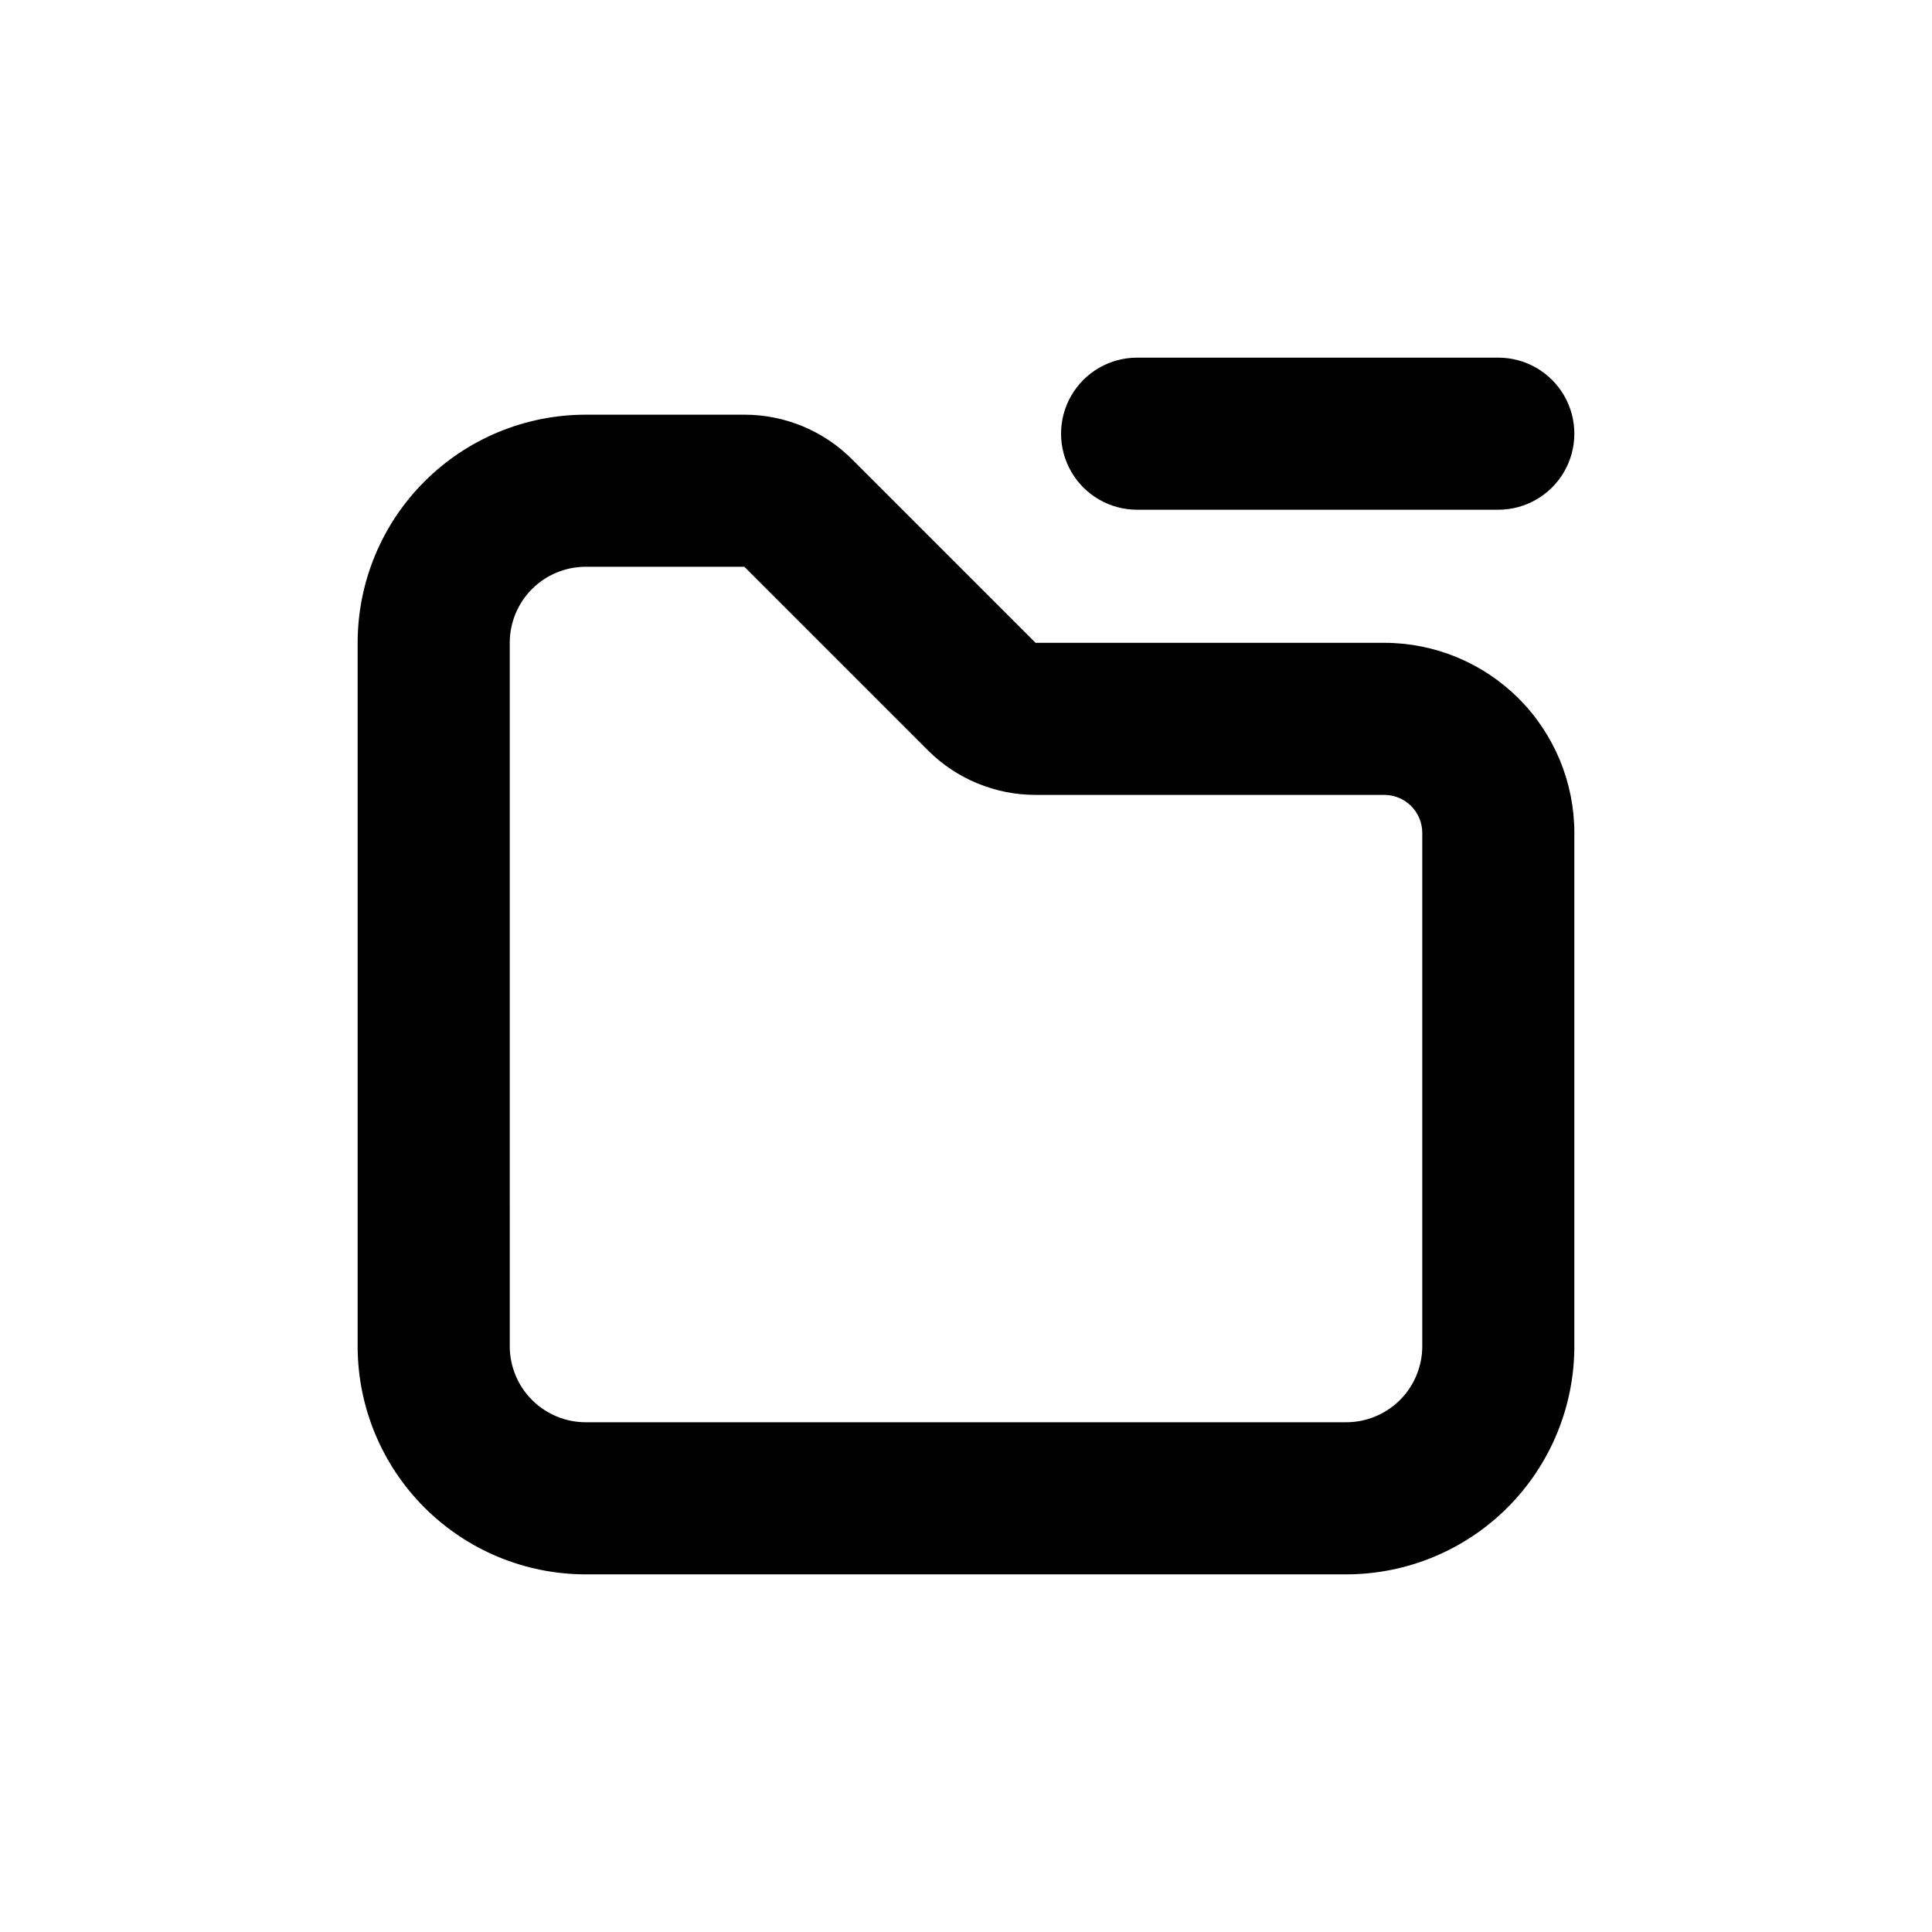 <?xml version="1.0" encoding="UTF-8"?>
<!-- Uploaded to: SVG Find, www.svgrepo.com, Generator: SVG Find Mixer Tools -->
<svg fill="#000000" width="800px" height="800px" version="1.1" viewBox="144 144 512 512" xmlns="http://www.w3.org/2000/svg">
 <g>
  <path d="m299.24 561.22h201.52c16.031 0 31.41-6.371 42.75-17.707 11.336-11.34 17.707-26.719 17.707-42.75v-136.03c0-13.359-5.309-26.176-14.758-35.625-9.449-9.445-22.262-14.754-35.625-14.754h-92.398l-48.668-48.668c-7.566-7.559-17.824-11.797-28.516-11.789h-42.016c-16.035 0-31.414 6.367-42.75 17.707-11.34 11.336-17.707 26.715-17.707 42.75v186.41c0 16.031 6.367 31.41 17.707 42.75 11.336 11.336 26.715 17.707 42.75 17.707zm-20.152-246.87c0-5.344 2.121-10.473 5.902-14.25 3.777-3.781 8.902-5.902 14.25-5.902h42.02l48.664 48.668c7.566 7.555 17.824 11.797 28.516 11.789h92.398c2.672 0 5.234 1.062 7.125 2.949 1.891 1.891 2.953 4.453 2.953 7.125v136.03c0 5.344-2.125 10.469-5.902 14.25-3.781 3.777-8.906 5.902-14.25 5.902h-201.52c-5.348 0-10.473-2.125-14.25-5.902-3.781-3.781-5.902-8.906-5.902-14.25z"/>
  <path d="m445.34 238.78c-7.199 0-13.852 3.84-17.449 10.074-3.602 6.234-3.602 13.918 0 20.152 3.598 6.234 10.25 10.078 17.449 10.078h95.727c7.199 0 13.852-3.844 17.453-10.078 3.598-6.234 3.598-13.918 0-20.152-3.602-6.234-10.254-10.074-17.453-10.074z"/>
 </g>
</svg>
